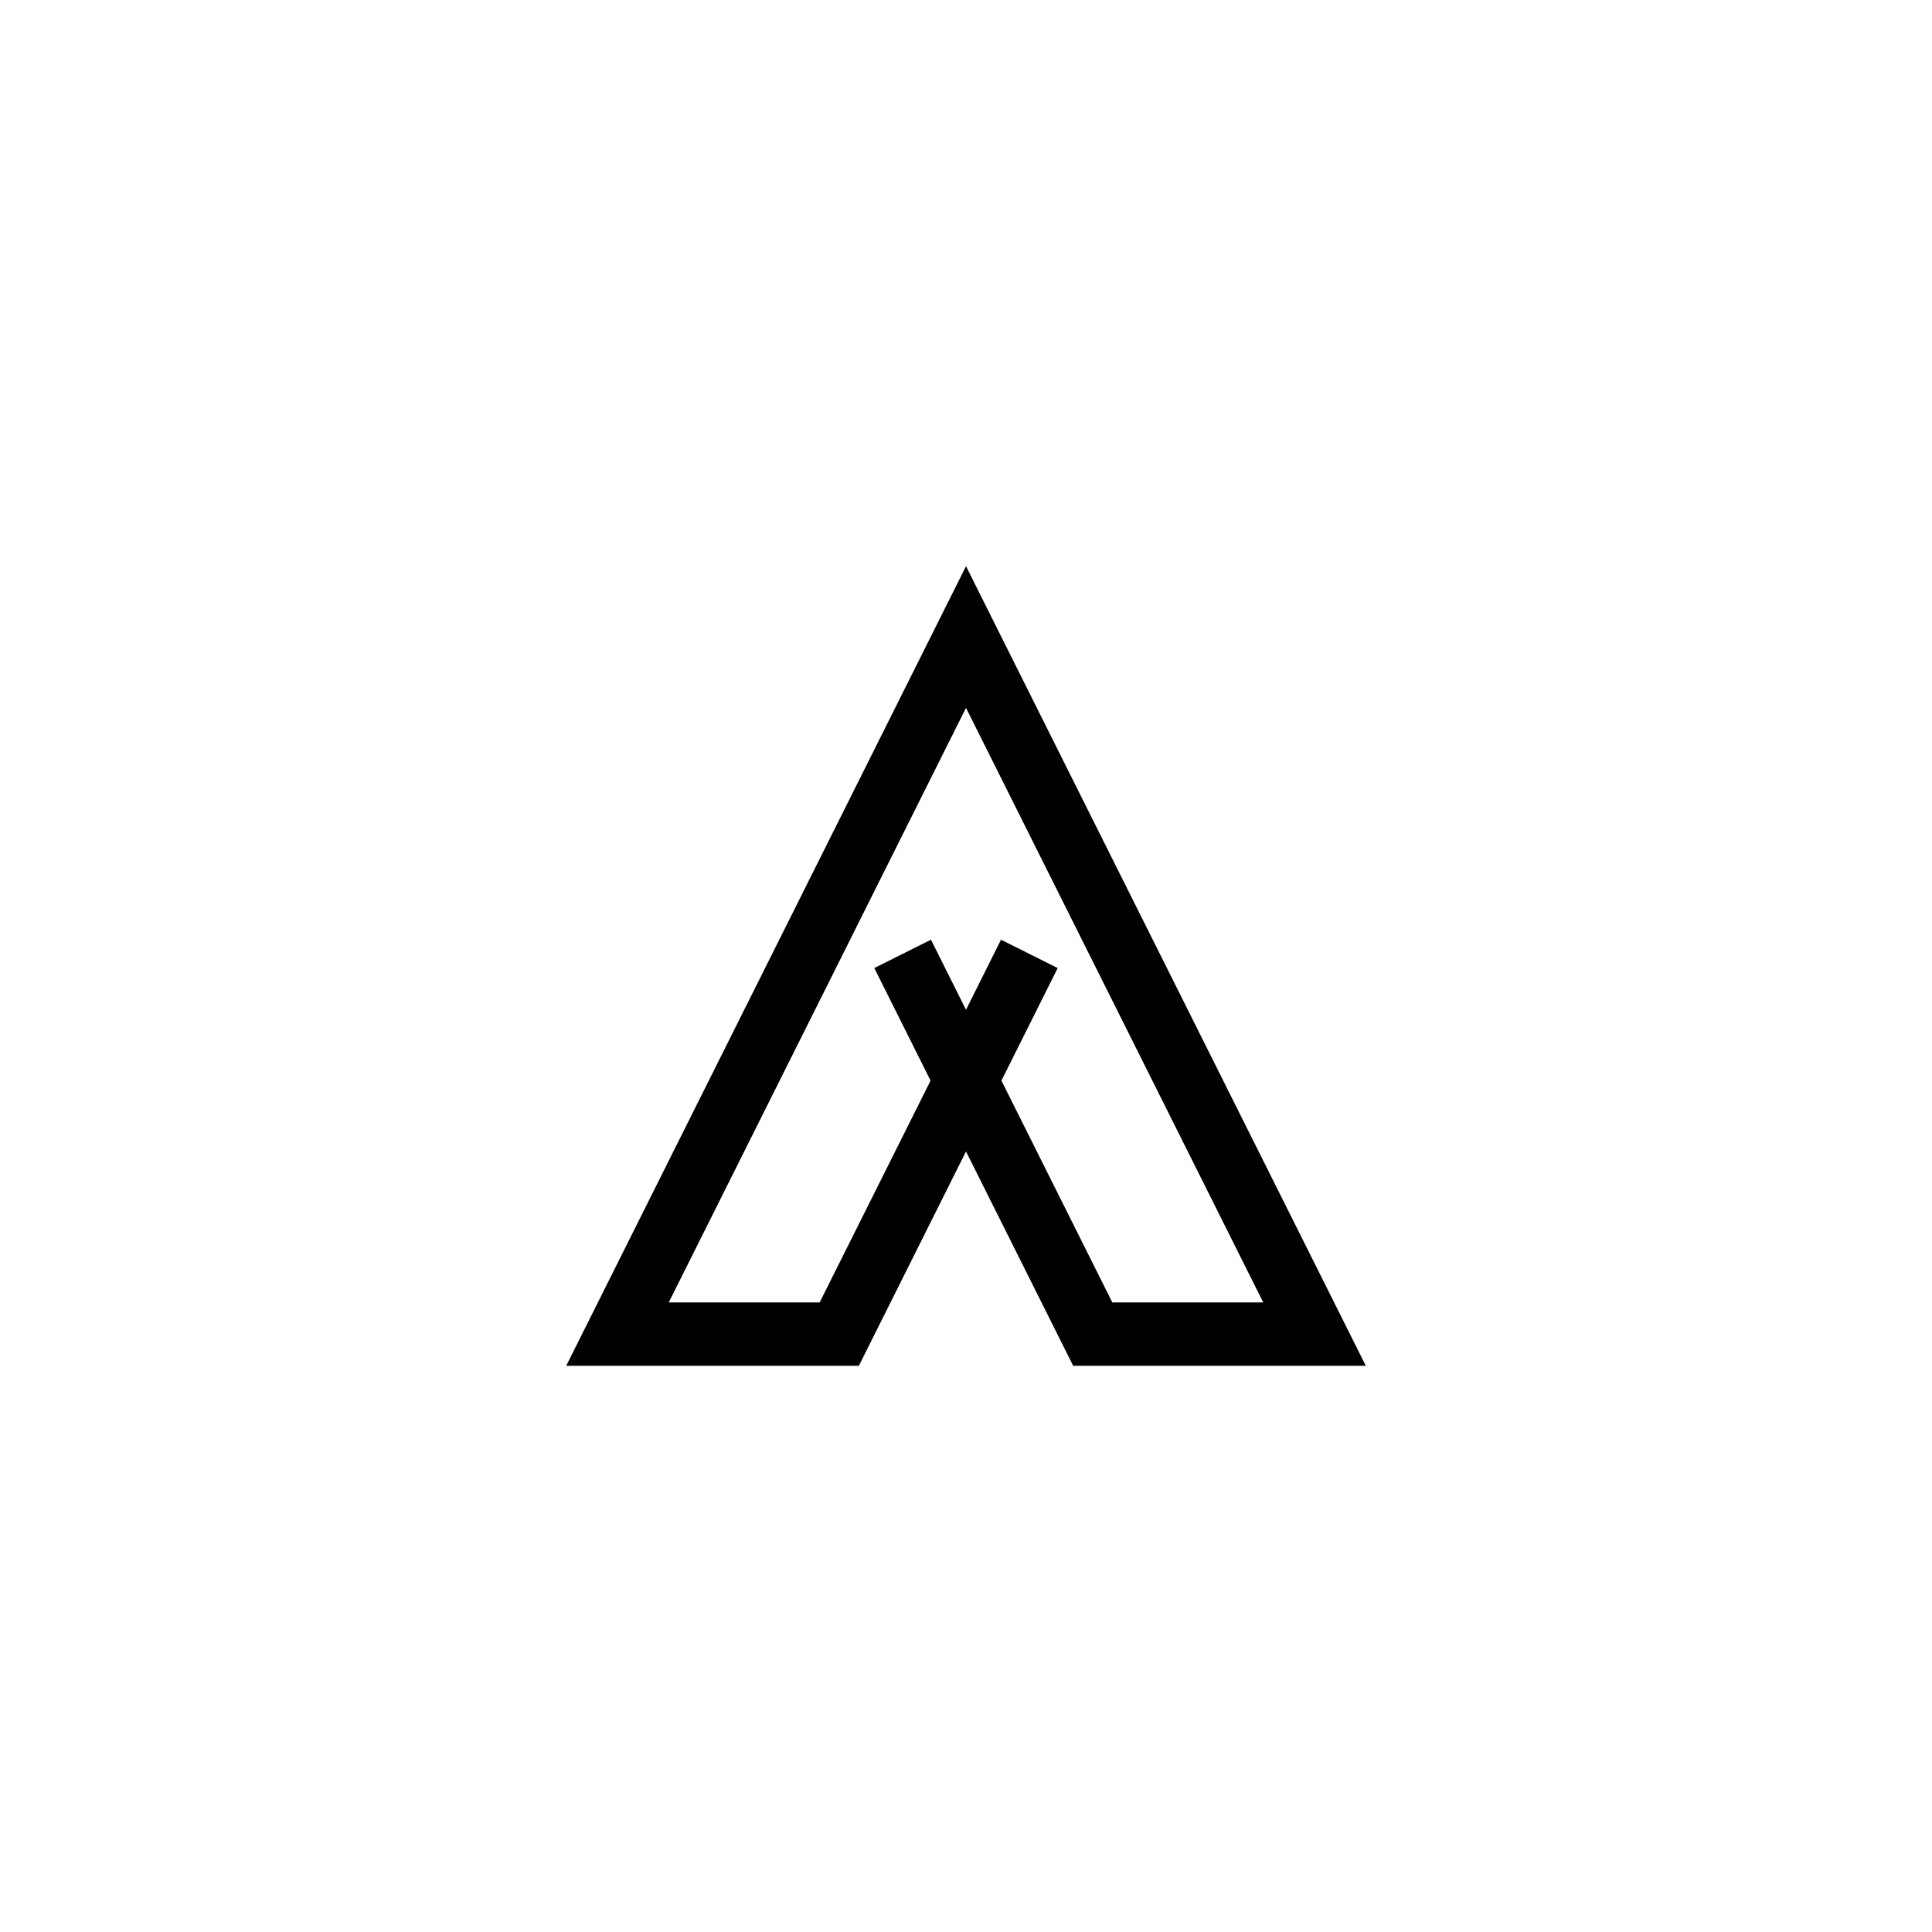 <?xml version="1.0" encoding="UTF-8"?>
<!-- Uploaded to: ICON Repo, www.iconrepo.com, Generator: ICON Repo Mixer Tools -->
<svg fill="#000000" width="800px" height="800px" version="1.1" viewBox="144 144 512 512" xmlns="http://www.w3.org/2000/svg">
 <path d="m400 449.15 28.398 56.797h77.555l-105.95-211.9-105.95 211.9h77.555zm-78.777 40.004 78.777-157.56 78.777 157.56h-40l-29.391-58.777 14.914-29.832-15.023-7.512-9.277 18.57-9.281-18.57-15.023 7.512 14.914 29.832-29.391 58.777z"/>
</svg>